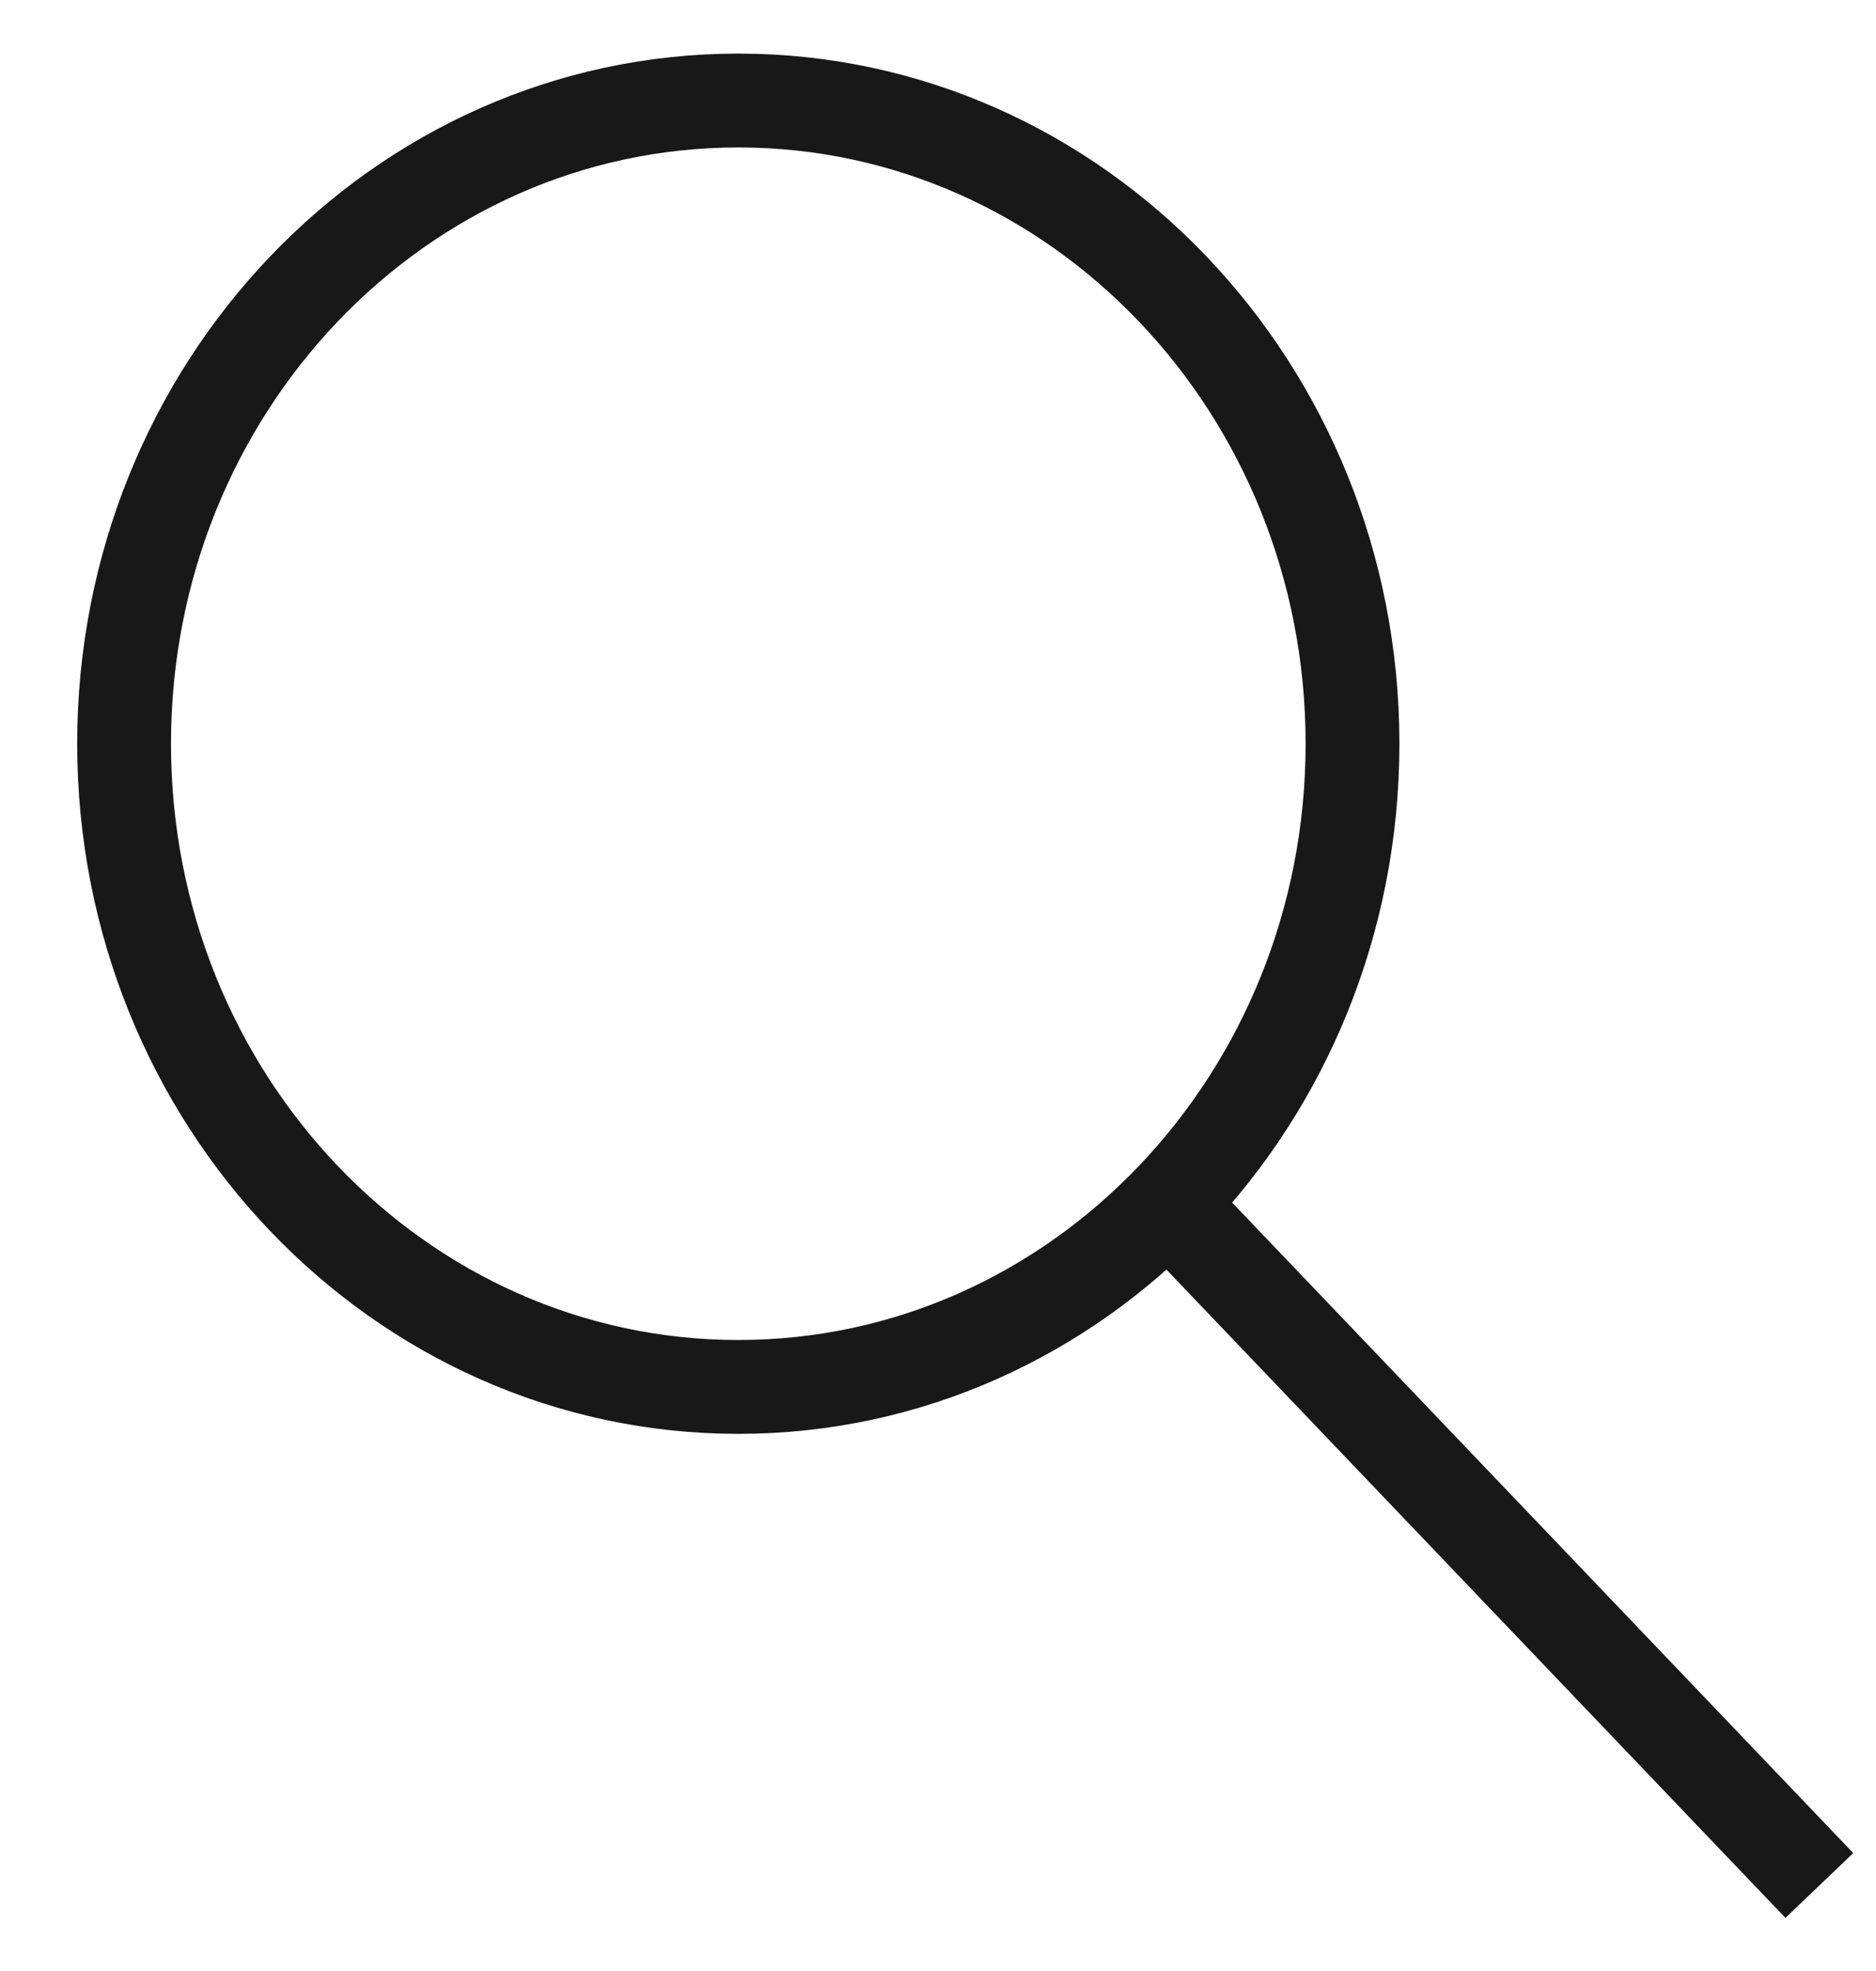 <svg width="20" height="21" viewBox="0 0 20 21" fill="none" xmlns="http://www.w3.org/2000/svg">
<g clip-path="url(#clip0_29075_7993)">
<path d="M7.871 14.777C11.488 14.777 14.419 11.709 14.419 7.924C14.419 4.139 11.488 1.071 7.871 1.071C4.255 1.071 1.323 4.139 1.323 7.924C1.323 11.709 4.255 14.777 7.871 14.777Z" stroke="#181818" stroke-miterlimit="10"/>
<path d="M12.455 12.824L19.396 20.089" stroke="#181818" stroke-miterlimit="10"/>
</g>
<defs>
<clipPath id="clip0_29075_7993">
<rect width="19" height="20" fill="white" transform="translate(0.778 0.5)"/>
</clipPath>
</defs>
</svg>
